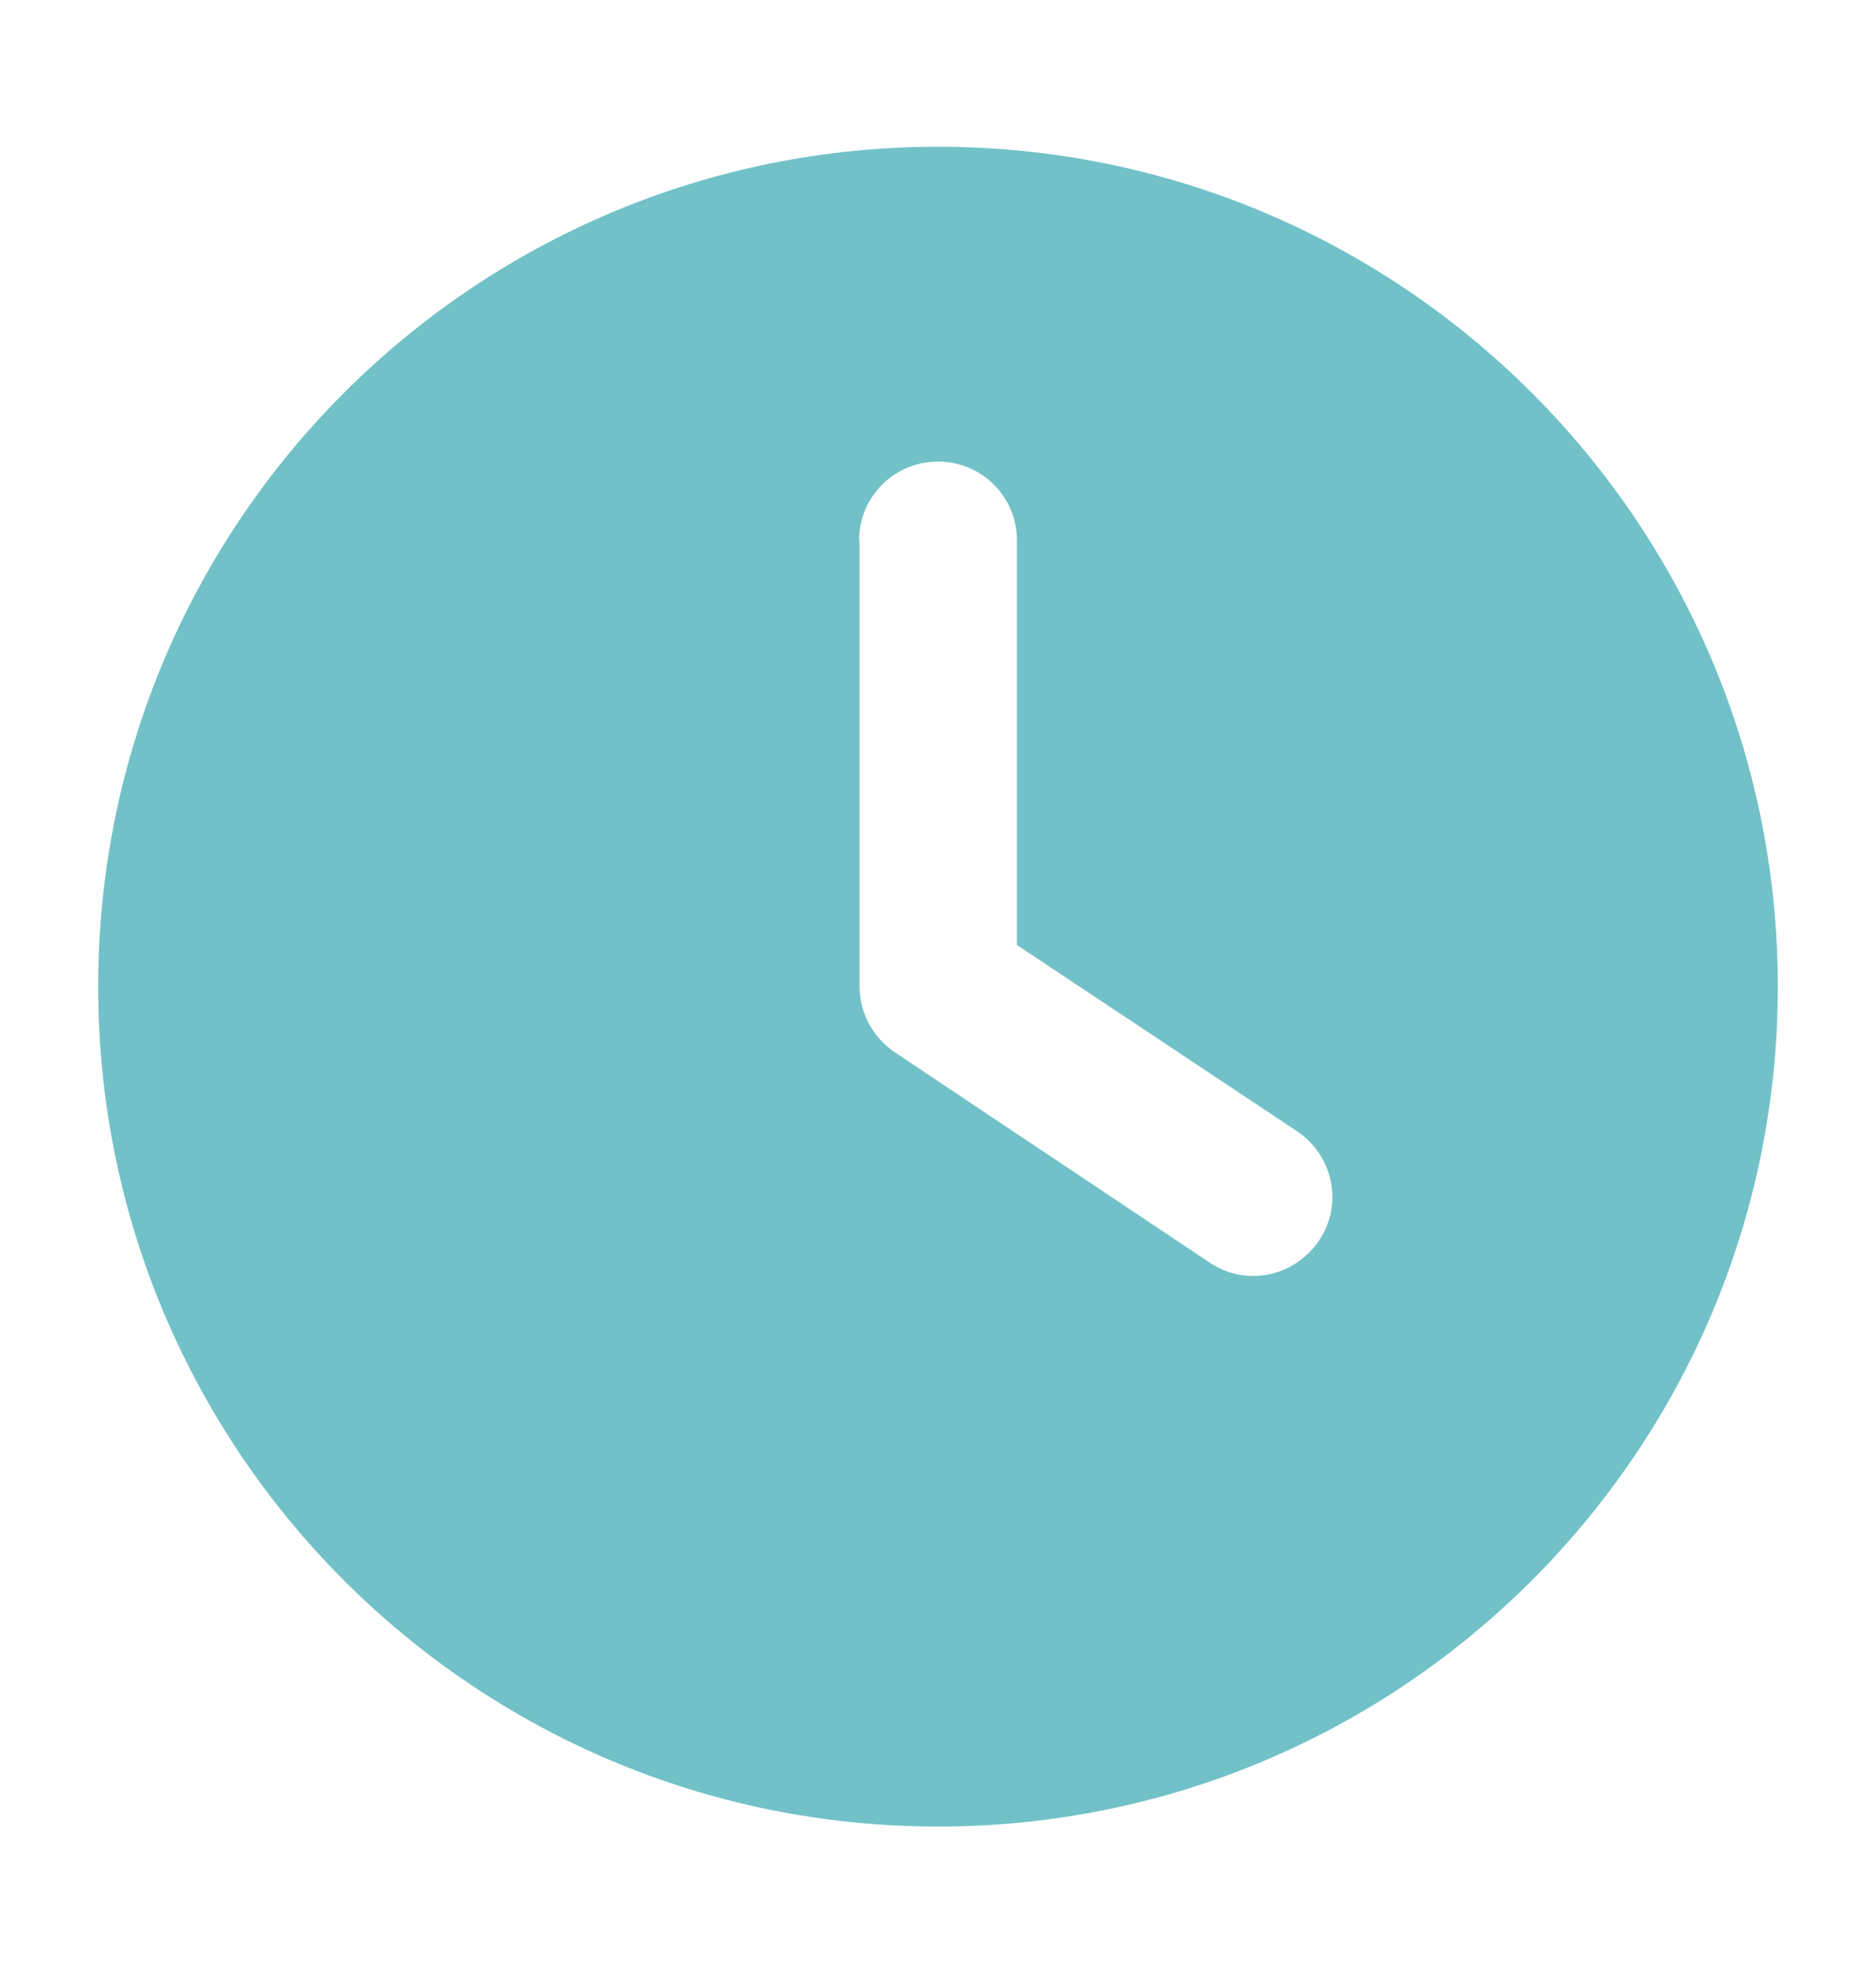<?xml version="1.0" encoding="UTF-8"?>
<svg id="Component_54_1" xmlns="http://www.w3.org/2000/svg" xmlns:xlink="http://www.w3.org/1999/xlink" version="1.1" viewBox="0 0 35.16 36.98">
  <!-- Generator: Adobe Illustrator 29.0.0, SVG Export Plug-In . SVG Version: 2.1.0 Build 186)  -->
  <defs>
    <style>
      .st0 {
        fill: none;
      }

      .st1 {
        fill: #a3e7ed;
      }

      .st2 {
        fill: #72c1c8;
      }

      .st3 {
        clip-path: url(#clippath);
      }
    </style>
    <clipPath id="clippath">
      <rect class="st0" x="9.22" y="-97.65" width="25.64" height="34.09"/>
    </clipPath>
  </defs>
  <g class="st3">
    <g id="Group_5370">
      <path id="Path_5388" class="st2" d="M23.62-64.33c3.42-4.29,11.23-14.67,11.23-20.51-.06-7.08-5.85-12.77-12.93-12.7-6.99.06-12.64,5.71-12.7,12.7,0,5.83,7.81,16.22,11.23,20.51.69.87,1.96,1.02,2.83.33.12-.1.23-.21.33-.33ZM22.03-89.11c2.36,0,4.27,1.91,4.27,4.27s-1.91,4.27-4.27,4.27-4.27-1.91-4.27-4.27h0c0-2.36,1.91-4.27,4.27-4.27"/>
    </g>
  </g>
  <path class="st2" d="M64.26-57.59c0,.89.72,1.6,1.6,1.6s1.6-.72,1.6-1.6c0-2.65,2.15-4.8,4.8-4.8h8v1.6c0,.65.39,1.23.99,1.48s1.29.11,1.75-.35l3.2-3.2c.63-.63.63-1.64,0-2.27l-3.2-3.2c-.46-.46-1.15-.6-1.75-.35s-.99.83-.99,1.48v1.6h-8c-4.42,0-8,3.58-8,8ZM89.87-54.39c0-.89-.72-1.6-1.6-1.6s-1.6.72-1.6,1.6c0,2.65-2.15,4.8-4.8,4.8h-8v-1.6c0-.65-.39-1.23-.99-1.48s-1.29-.11-1.75.35l-3.2,3.2c-.63.63-.63,1.64,0,2.27l3.2,3.2c.46.46,1.15.6,1.75.35s.99-.83.99-1.48v-1.6h8c4.42,0,8-3.58,8-8h0Z"/>
  <path class="st1" d="M6.05-40.83c-1.04,1.04-1.04,2.73,0,3.77l10.66,10.66c.77.77,1.91.99,2.91.57s1.65-1.38,1.65-2.46v-21.31c0-1.07-.65-2.05-1.65-2.46s-2.14-.18-2.91.57l-10.66,10.66h0Z"/>
  <path class="st2" d="M73.56,17.85c-.51-1.08-1.35-2.01-2.51-2.77-1.74-1.14-4.05-1.75-5.95-2.25l-.19-.05c-2.1-.56-3.66-1-4.63-1.64-.34-.23-.56-.45-.65-.65-.11-.24-.12-.58-.04-1.02.11-.58.65-1.08,1.57-1.45,1.26-.5,3.01-.64,4.8-.38l3.08.56c.67.12,1.36-.02,1.92-.41.57-.39.95-.98,1.07-1.65.12-.67-.02-1.36-.41-1.92-.39-.57-.98-.95-1.66-1.07l-3.08-.56V.7c0-1.42-1.15-2.57-2.57-2.57s-2.57,1.16-2.57,2.57v1.86c-.9.15-1.73.38-2.48.68-2.6,1.03-4.29,2.91-4.73,5.29-.29,1.52-.14,2.92.43,4.14.51,1.09,1.35,2.02,2.5,2.77,1.71,1.12,3.98,1.74,5.81,2.24l.32.08c2.11.56,3.67,1,4.65,1.64.35.23.57.45.66.65.11.24.13.59.05,1.03-.08.42-.31,1.04-1.43,1.5-1.16.47-2.81.58-4.66.31-1.24-.19-3.41-.77-4.75-1.36-.63-.28-1.33-.3-1.97-.05-.64.25-1.15.73-1.43,1.35-.58,1.29,0,2.82,1.3,3.4,1.66.74,4.08,1.39,5.73,1.68v1.84c0,1.42,1.15,2.57,2.57,2.57s2.57-1.16,2.57-2.57v-1.73c.92-.14,1.78-.37,2.57-.69,2.5-1.02,4.12-2.92,4.56-5.34.28-1.53.12-2.92-.46-4.14Z"/>
  <path class="st2" d="M5.88,56.28c-1.67,0-3.03,1.36-3.03,3.03,0,.95.45,1.85,1.21,2.42l13.73,10.3c.72.54,1.7.54,2.42,0l13.73-10.3c.76-.57,1.21-1.47,1.21-2.42,0-1.67-1.36-3.03-3.03-3.03H5.88ZM2.85,63.35v13.13c0,2.23,1.81,4.04,4.04,4.04h24.24c2.23,0,4.04-1.81,4.04-4.04v-13.13l-13.73,10.3c-1.44,1.08-3.41,1.08-4.85,0l-13.73-10.3Z"/>
  <path class="st2" d="M17.58,2.75c8.69,0,15.74,7.05,15.74,15.74s-7.05,15.74-15.74,15.74S1.84,27.19,1.84,18.49,8.89,2.75,17.58,2.75ZM16.11,10.13v8.36c0,.49.25.95.66,1.23l5.9,3.94c.68.46,1.59.27,2.05-.41s.27-1.59-.41-2.05l-5.25-3.49v-7.58c0-.82-.66-1.48-1.48-1.48s-1.48.66-1.48,1.48Z"/>
</svg>